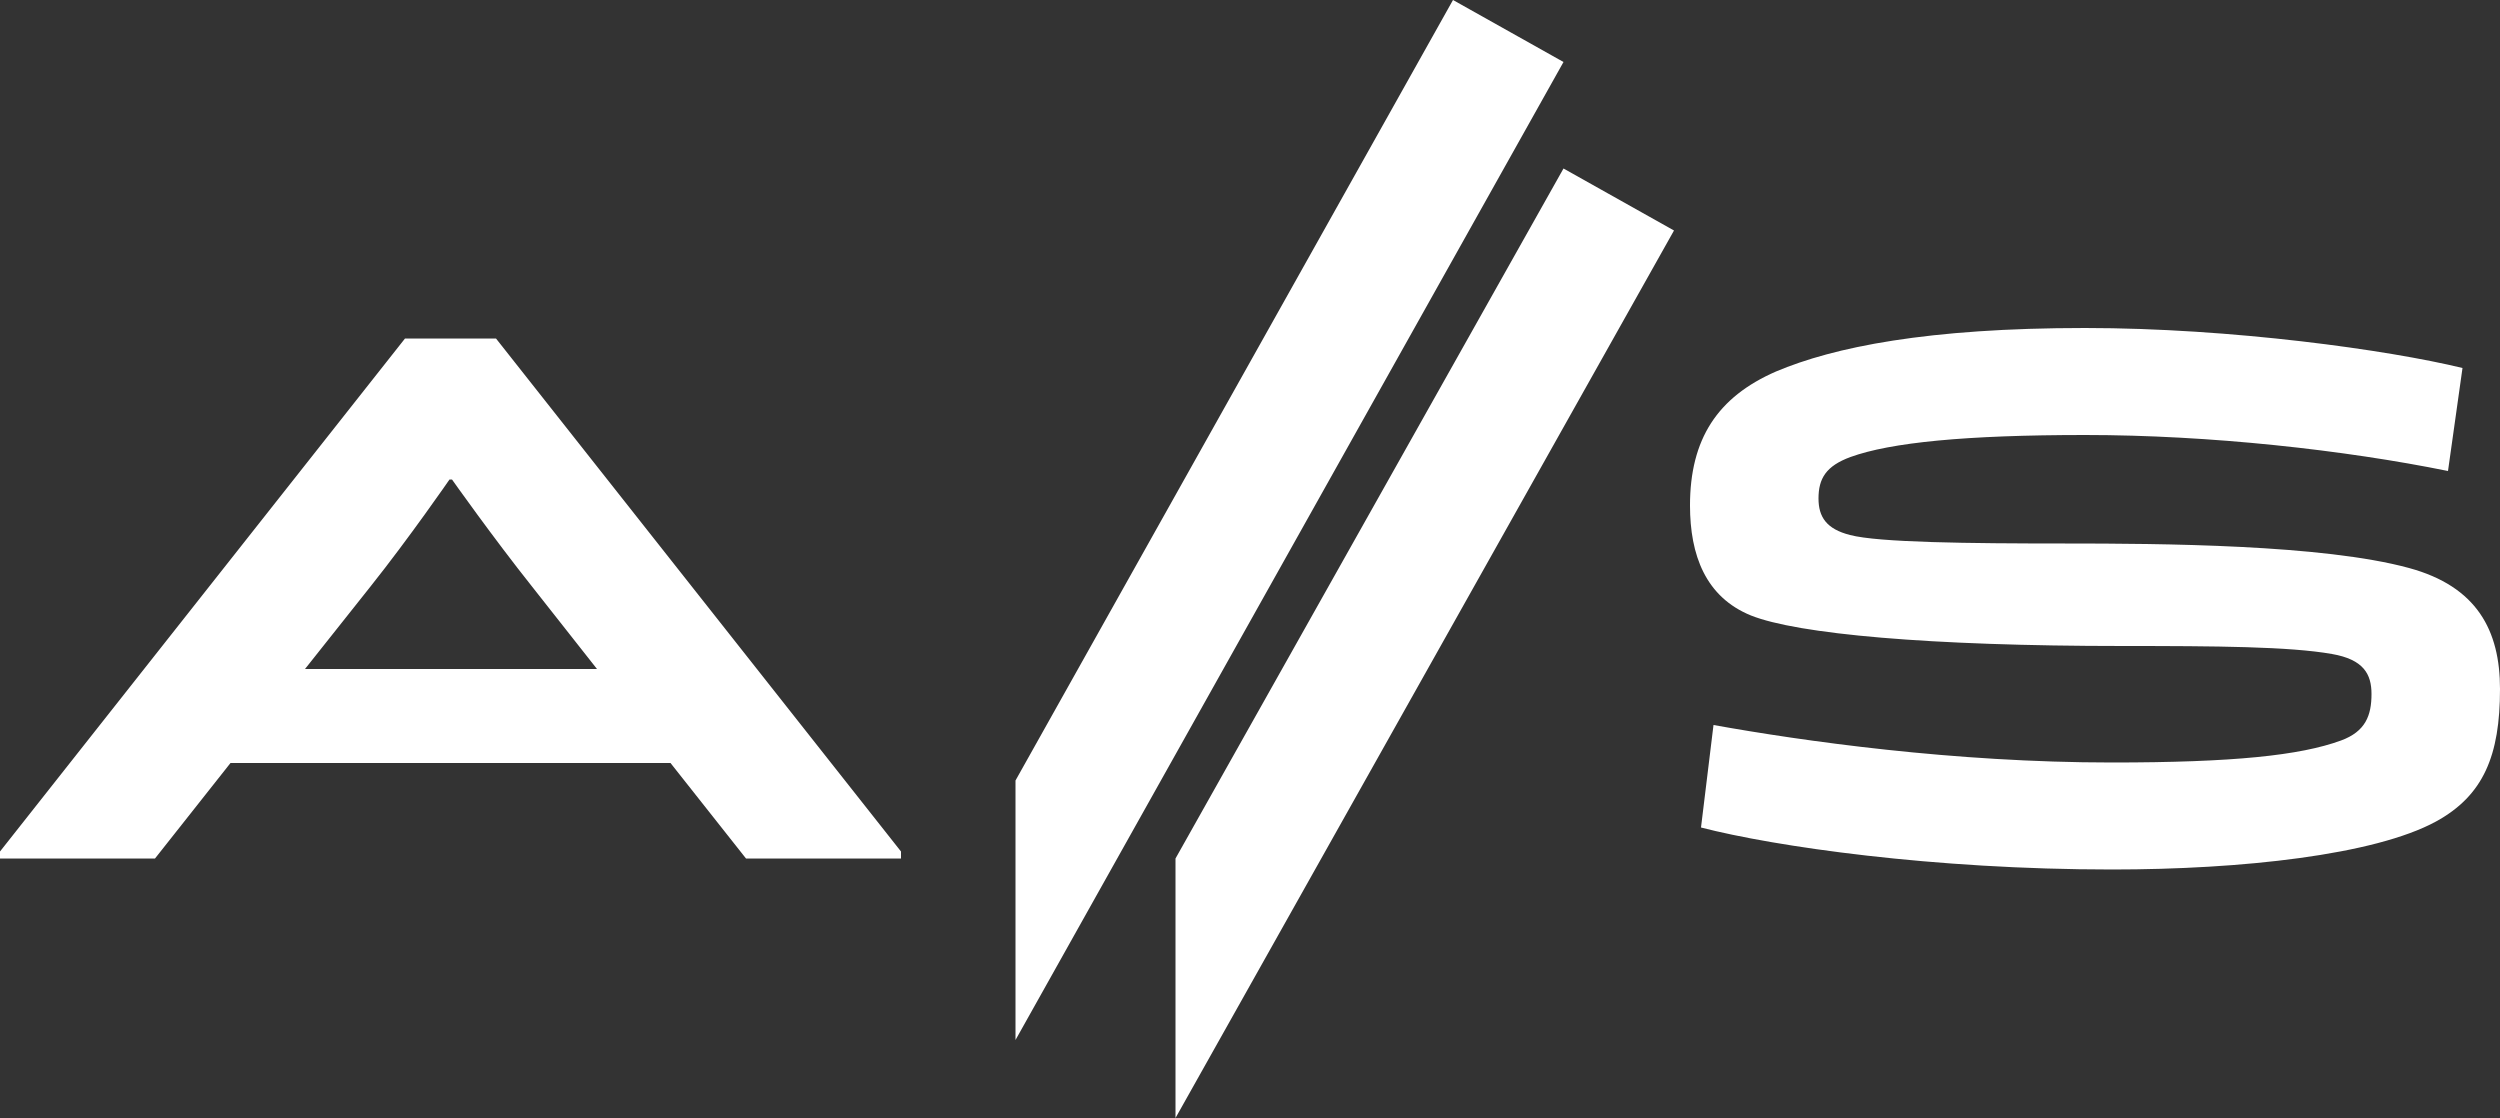 <svg xmlns="http://www.w3.org/2000/svg" xml:space="preserve" viewBox="0 0 500 223.6" version="1.0"><rect x="0" y="0" width="500" height="223.6" fill="#333333" stroke="none"/><g fill="#FFF"><path d="M134.1 152.6h-88L31 171.7H0v-1.4L81 67.7h18.2l81 102.6v1.4h-31l-15.1-19.1zM61 133.8h58.4l-13-16.5c-7.8-9.8-16-21.4-16-21.4h-.5s-8 11.6-15.8 21.4L61 133.8zM424.6 129.2c-38.9 0-65.1-2.4-74.4-6.1-9.1-3.7-12.2-12.1-12.2-22 0-13.3 5.5-21.7 17.2-26.8 11.6-4.9 30.3-8.7 61.8-8.7 29.3 0 60.7 4.4 75.5 8l-2.9 20.6C468.9 90 442 87 417 87c-23.9 0-38.9 1.5-46.9 4.4-4.9 1.8-6.4 4.3-6.4 8.3 0 3.7 1.6 6.1 6.3 7.3 5.7 1.5 23.7 1.7 43 1.7s51.6.2 68.8 4.9c13.6 3.7 18.2 12.5 18.2 24.2 0 13.3-3.3 21.3-12.8 26.5-12.3 6.7-38.9 9.6-64.8 9.6-35.8 0-67.5-4.6-82.2-8.4l2.5-20.5c17.8 3.2 48 7.5 79.7 7.5 24.2 0 37.6-1.4 45.8-4.4 4.9-1.8 6.1-5 6.1-9.3 0-4-1.6-6.9-7.9-8-8.5-1.5-23.2-1.6-41.8-1.6M203.1 208 312.7 12.4 290.6 0l-87.5 156.1zM235.1 223.6l99.7-177.5-22.1-12.4-77.6 138z"/></g></svg>